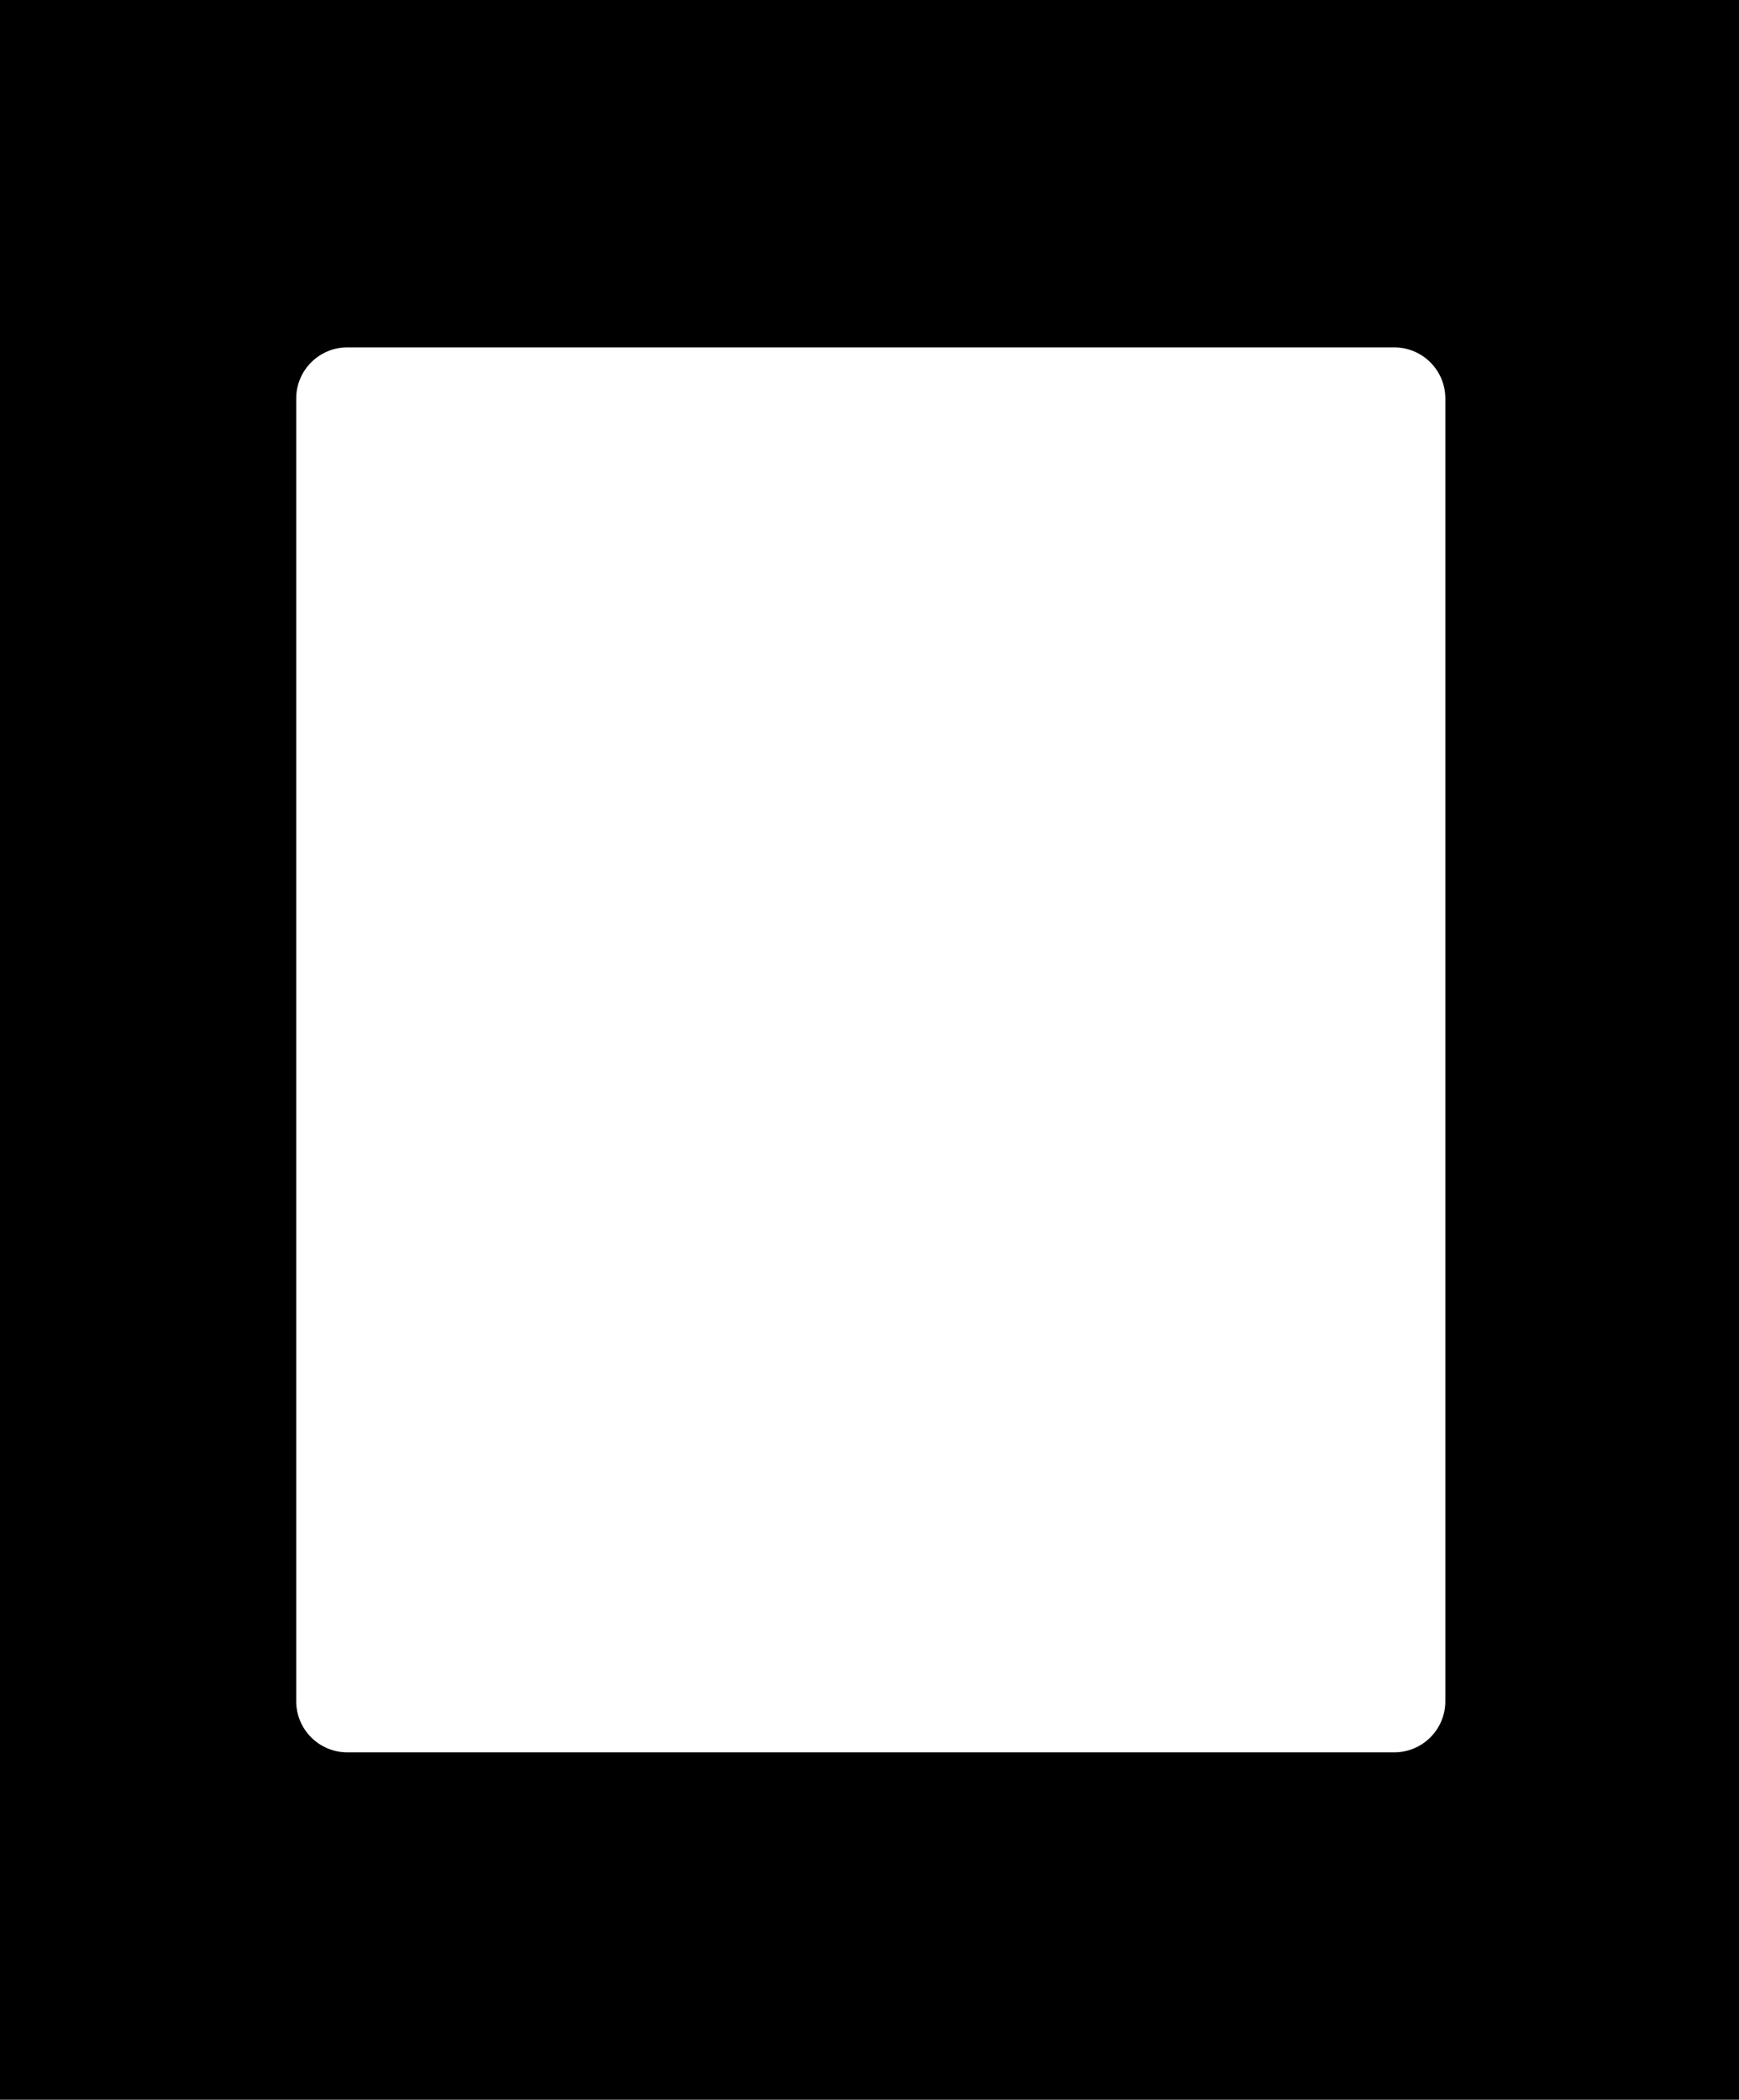 <?xml version="1.0" encoding="UTF-8"?> <svg xmlns="http://www.w3.org/2000/svg" width="681" height="822" viewBox="0 0 681 822" fill="none"><path fill-rule="evenodd" clip-rule="evenodd" d="M681 0H0V822H681V0ZM136 136C124.954 136 116 144.954 116 156V666C116 677.046 124.954 686 136 686H546C557.046 686 566 677.046 566 666V156C566 144.954 557.046 136 546 136H136Z" fill="black"></path></svg> 